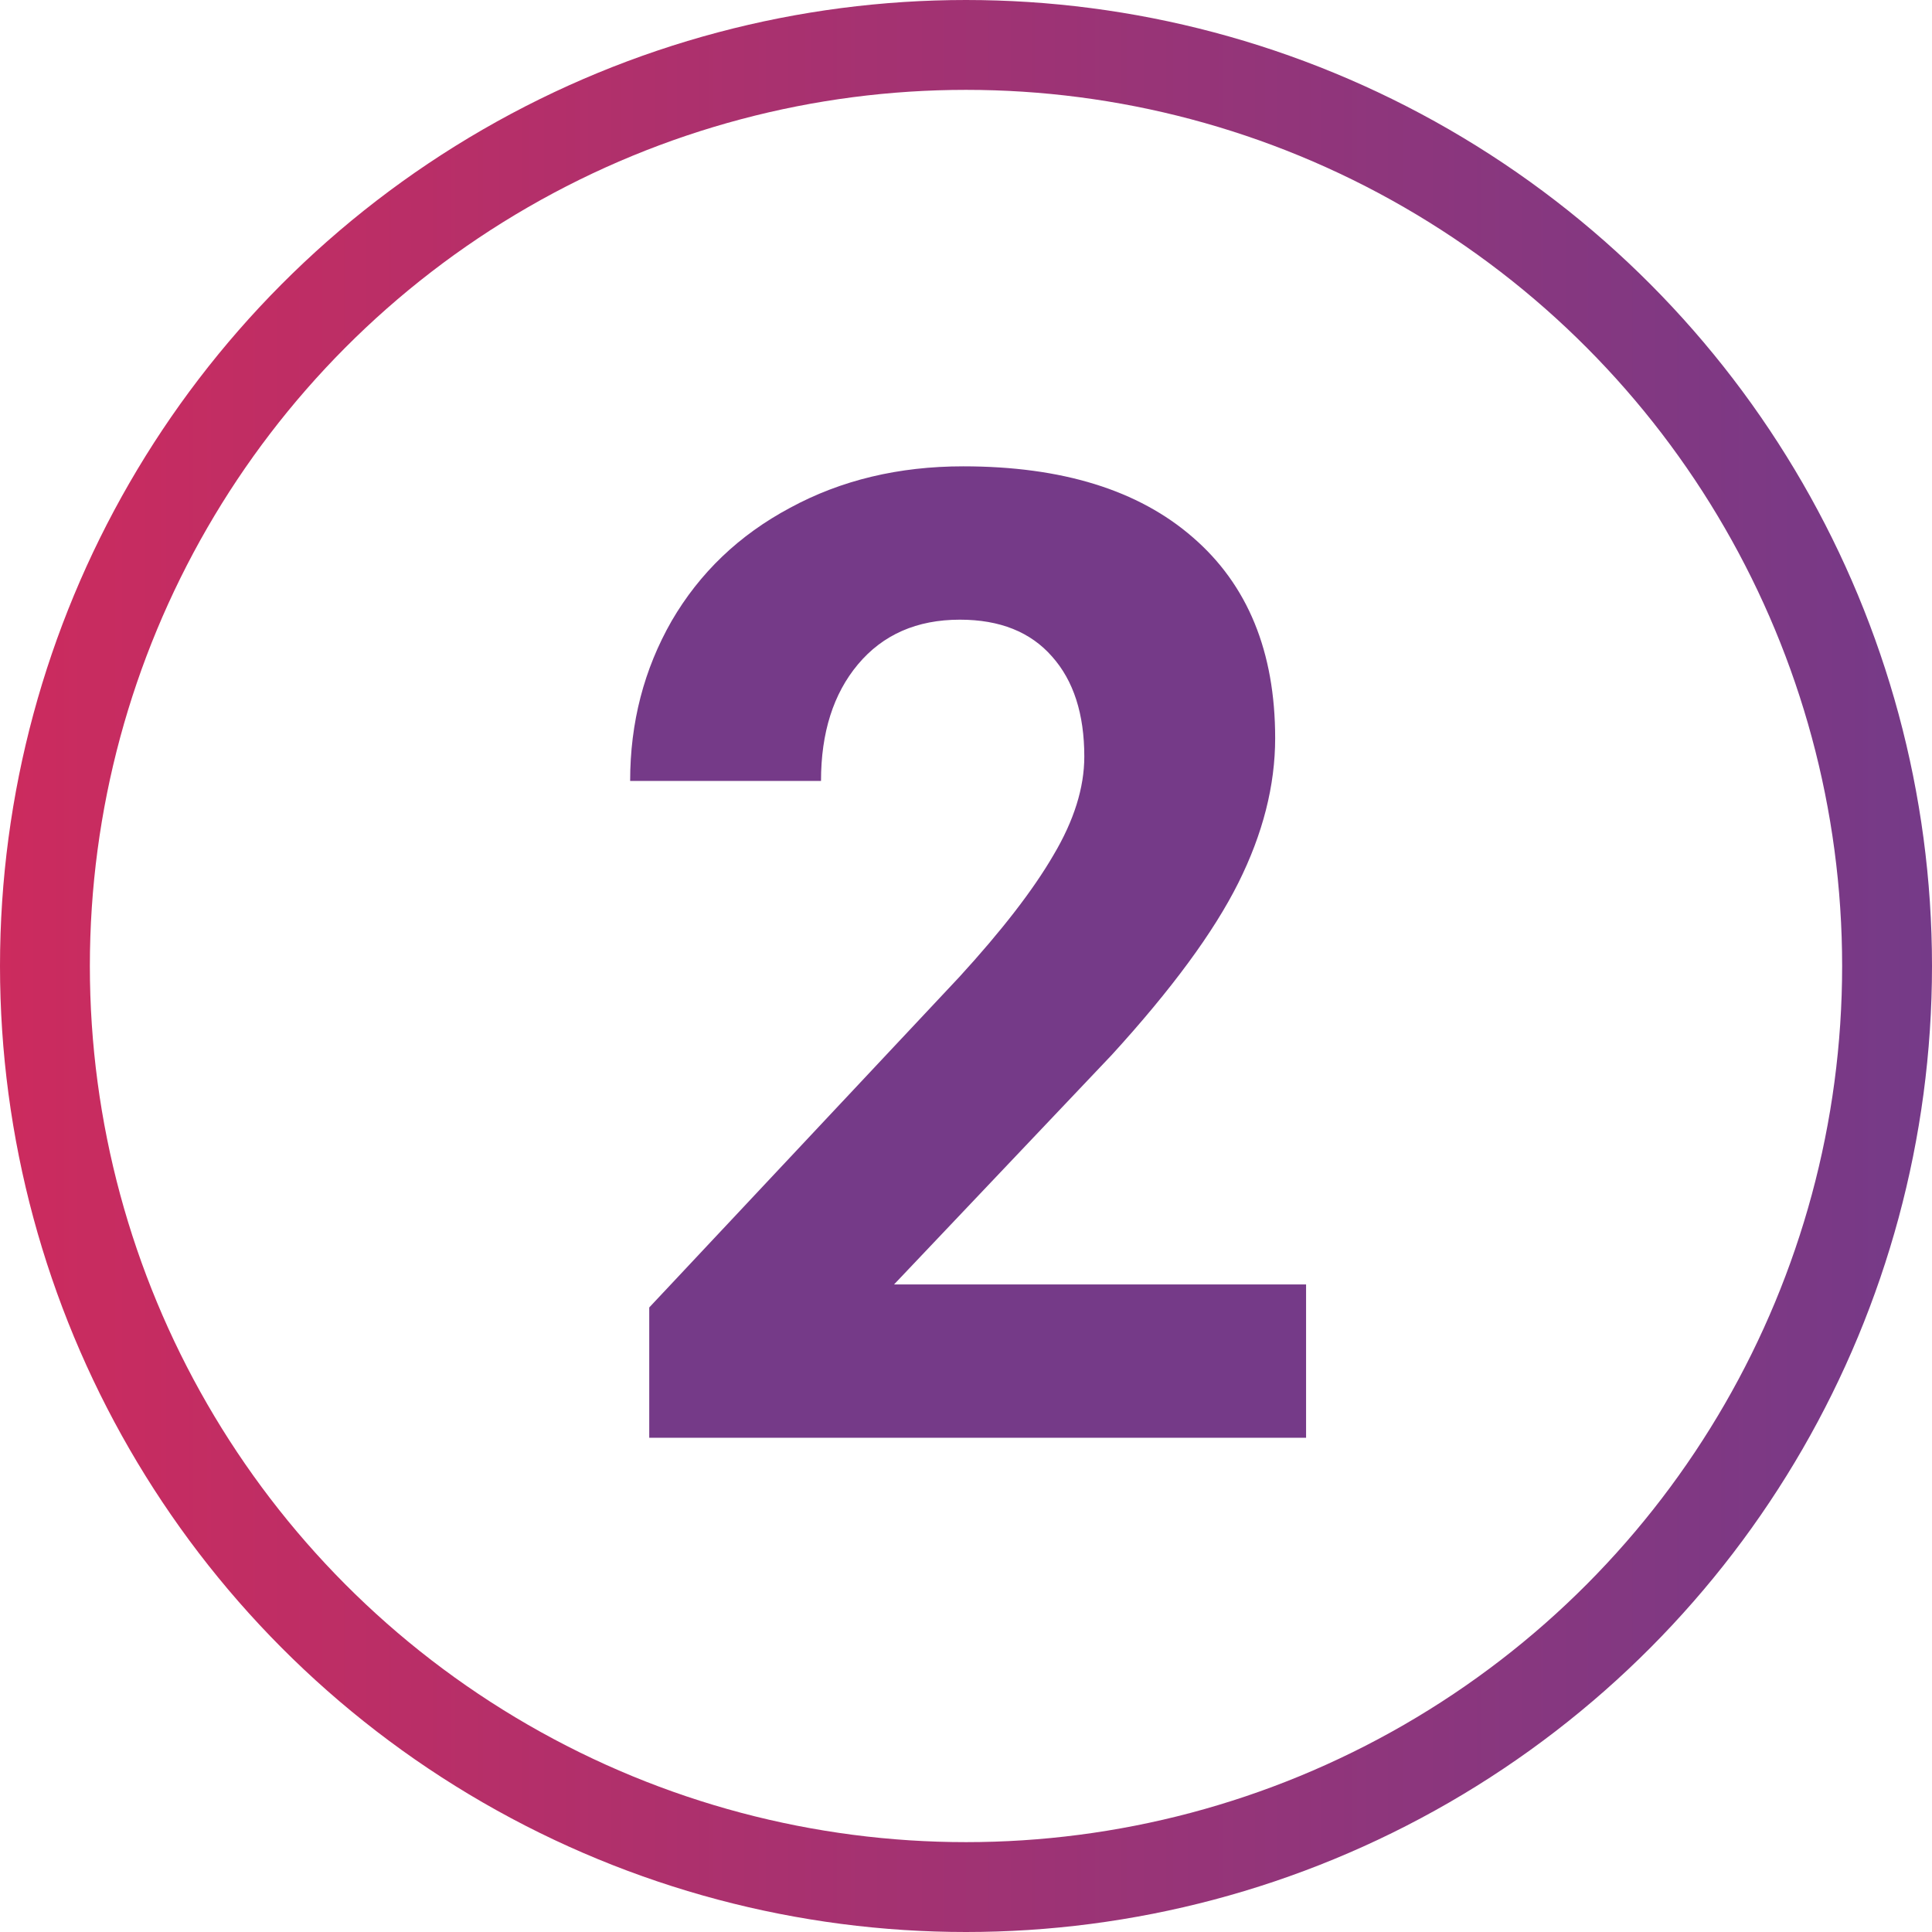 <?xml version="1.0" encoding="UTF-8"?> <svg xmlns="http://www.w3.org/2000/svg" width="43" height="43" viewBox="0 0 43 43" fill="none"> <circle cx="21.5" cy="21.5" r="20.5" stroke="url(#paint0_linear)" stroke-width="2"></circle> <path d="M29.069 32H14.45V29.1L21.35 21.746C22.297 20.711 22.995 19.808 23.444 19.036C23.903 18.265 24.133 17.532 24.133 16.839C24.133 15.892 23.894 15.149 23.415 14.612C22.936 14.065 22.253 13.792 21.364 13.792C20.407 13.792 19.65 14.124 19.094 14.788C18.547 15.442 18.273 16.307 18.273 17.381H14.025C14.025 16.082 14.333 14.896 14.948 13.821C15.573 12.747 16.452 11.907 17.585 11.302C18.718 10.687 20.002 10.379 21.438 10.379C23.635 10.379 25.339 10.906 26.55 11.961C27.77 13.016 28.381 14.505 28.381 16.429C28.381 17.483 28.107 18.558 27.561 19.651C27.014 20.745 26.076 22.02 24.748 23.475L19.899 28.587H29.069V32Z" fill="#753A88"></path> <defs> <linearGradient id="paint0_linear" x1="0" y1="21.5" x2="43" y2="21.5" gradientUnits="userSpaceOnUse"> <stop stop-color="#CC2B5E"></stop> <stop offset="1" stop-color="#753A88"></stop> </linearGradient> </defs> </svg> 